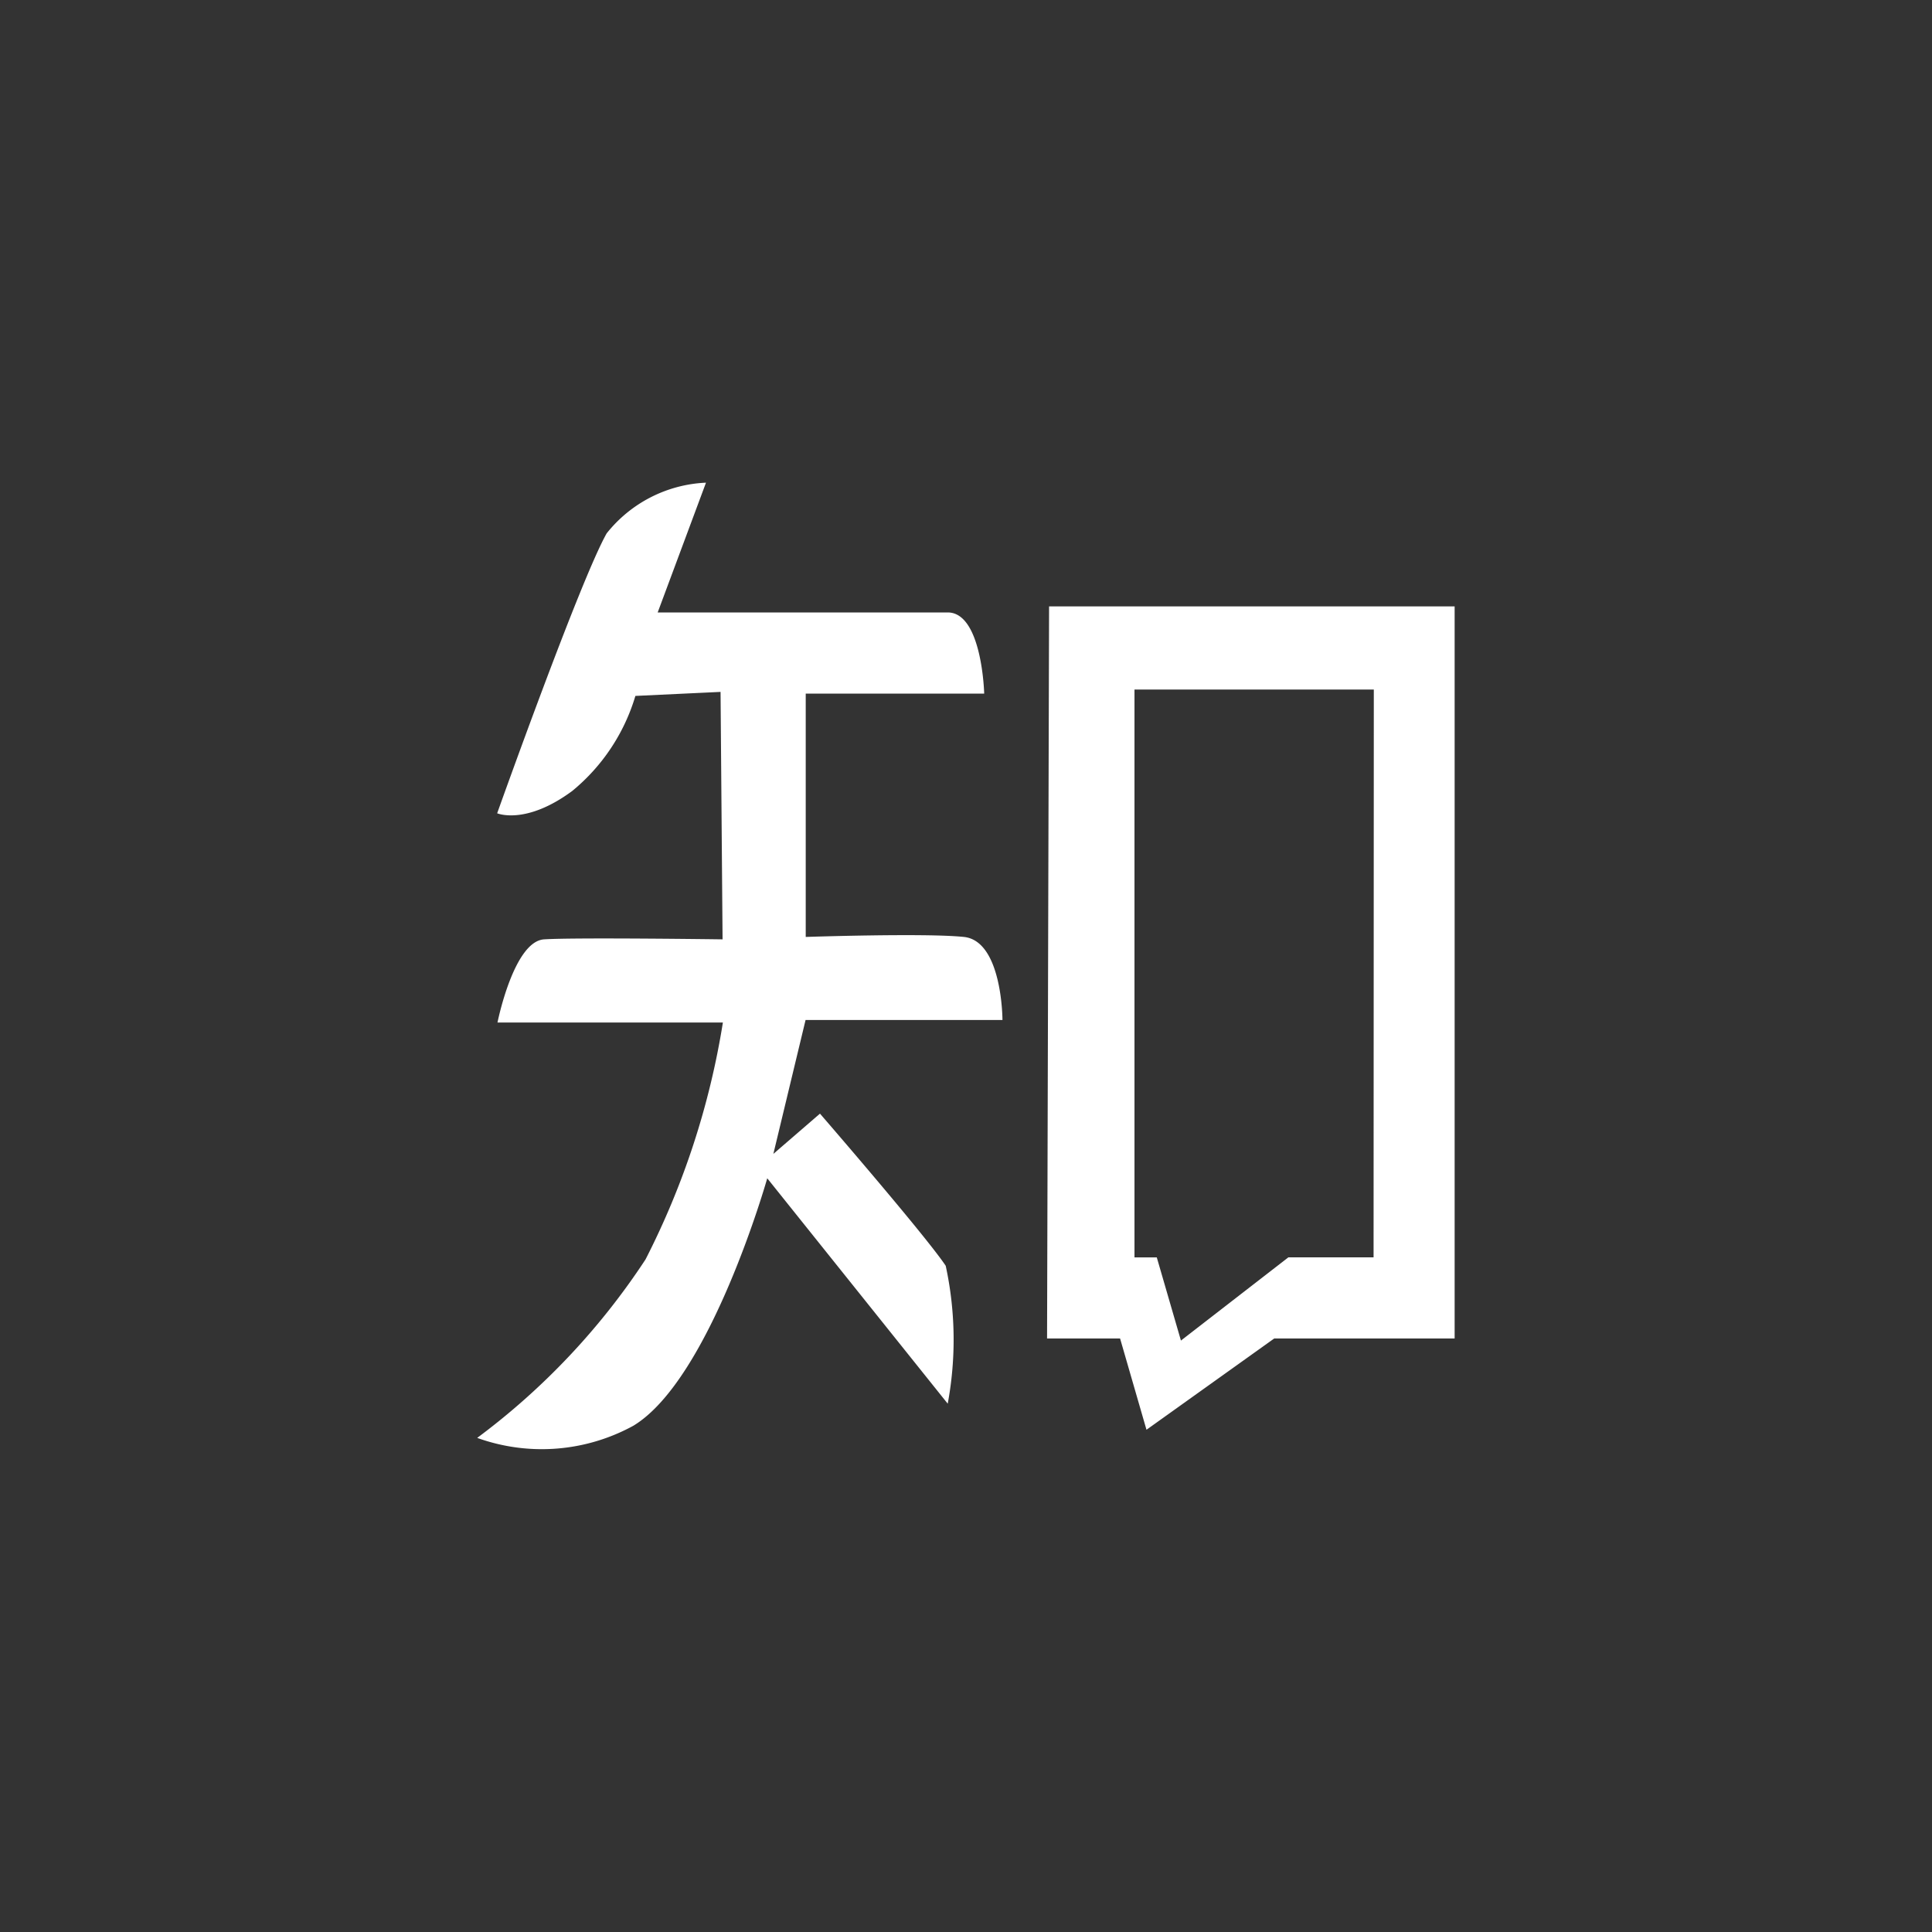 <svg xmlns="http://www.w3.org/2000/svg" width="24" height="24" viewBox="0 0 24 24">
  <rect x="0" y="0" width="24" height="24" fill="#333333" stroke="none"/>
  <g id="组_204" data-name="组 204" transform="translate(22390 -5234)">
<!--    <circle id="椭圆_24" data-name="椭圆 24" cx="12" cy="12" r="12" transform="translate(-22390 5234)" fill="#8d8d8d"/>-->
    <path id="知乎" d="M77.383,83.027s0-.983-.479-1.033-1.965,0-1.965,0V78.971h2.217s-.025-1.008-.453-1.008H73.1l.6-1.612a1.668,1.668,0,0,0-1.234.63c-.328.579-1.36,3.477-1.36,3.477s.353.151.932-.277A2.419,2.419,0,0,0,72.823,79l1.058-.05.025,3.074s-1.839-.025-2.217,0-.579,1.033-.579,1.033h2.8A9.871,9.871,0,0,1,72.949,86a8.724,8.724,0,0,1-2.091,2.217,2.368,2.368,0,0,0,1.94-.151c.957-.579,1.663-3.074,1.663-3.074l2.242,2.8a4.345,4.345,0,0,0-.025-1.713c-.252-.378-1.562-1.89-1.562-1.89l-.579.5.4-1.663h2.444Zm.579-5.14-.025,9.095h.907l.328,1.134,1.587-1.134H83V77.888H77.963Zm4.031,8.087H80.935L79.6,87.008l-.3-1.033h-.277V78.921h2.973Z" transform="translate(-22454.93 5163.645)" fill="#fff"/>
  </g>
</svg>
